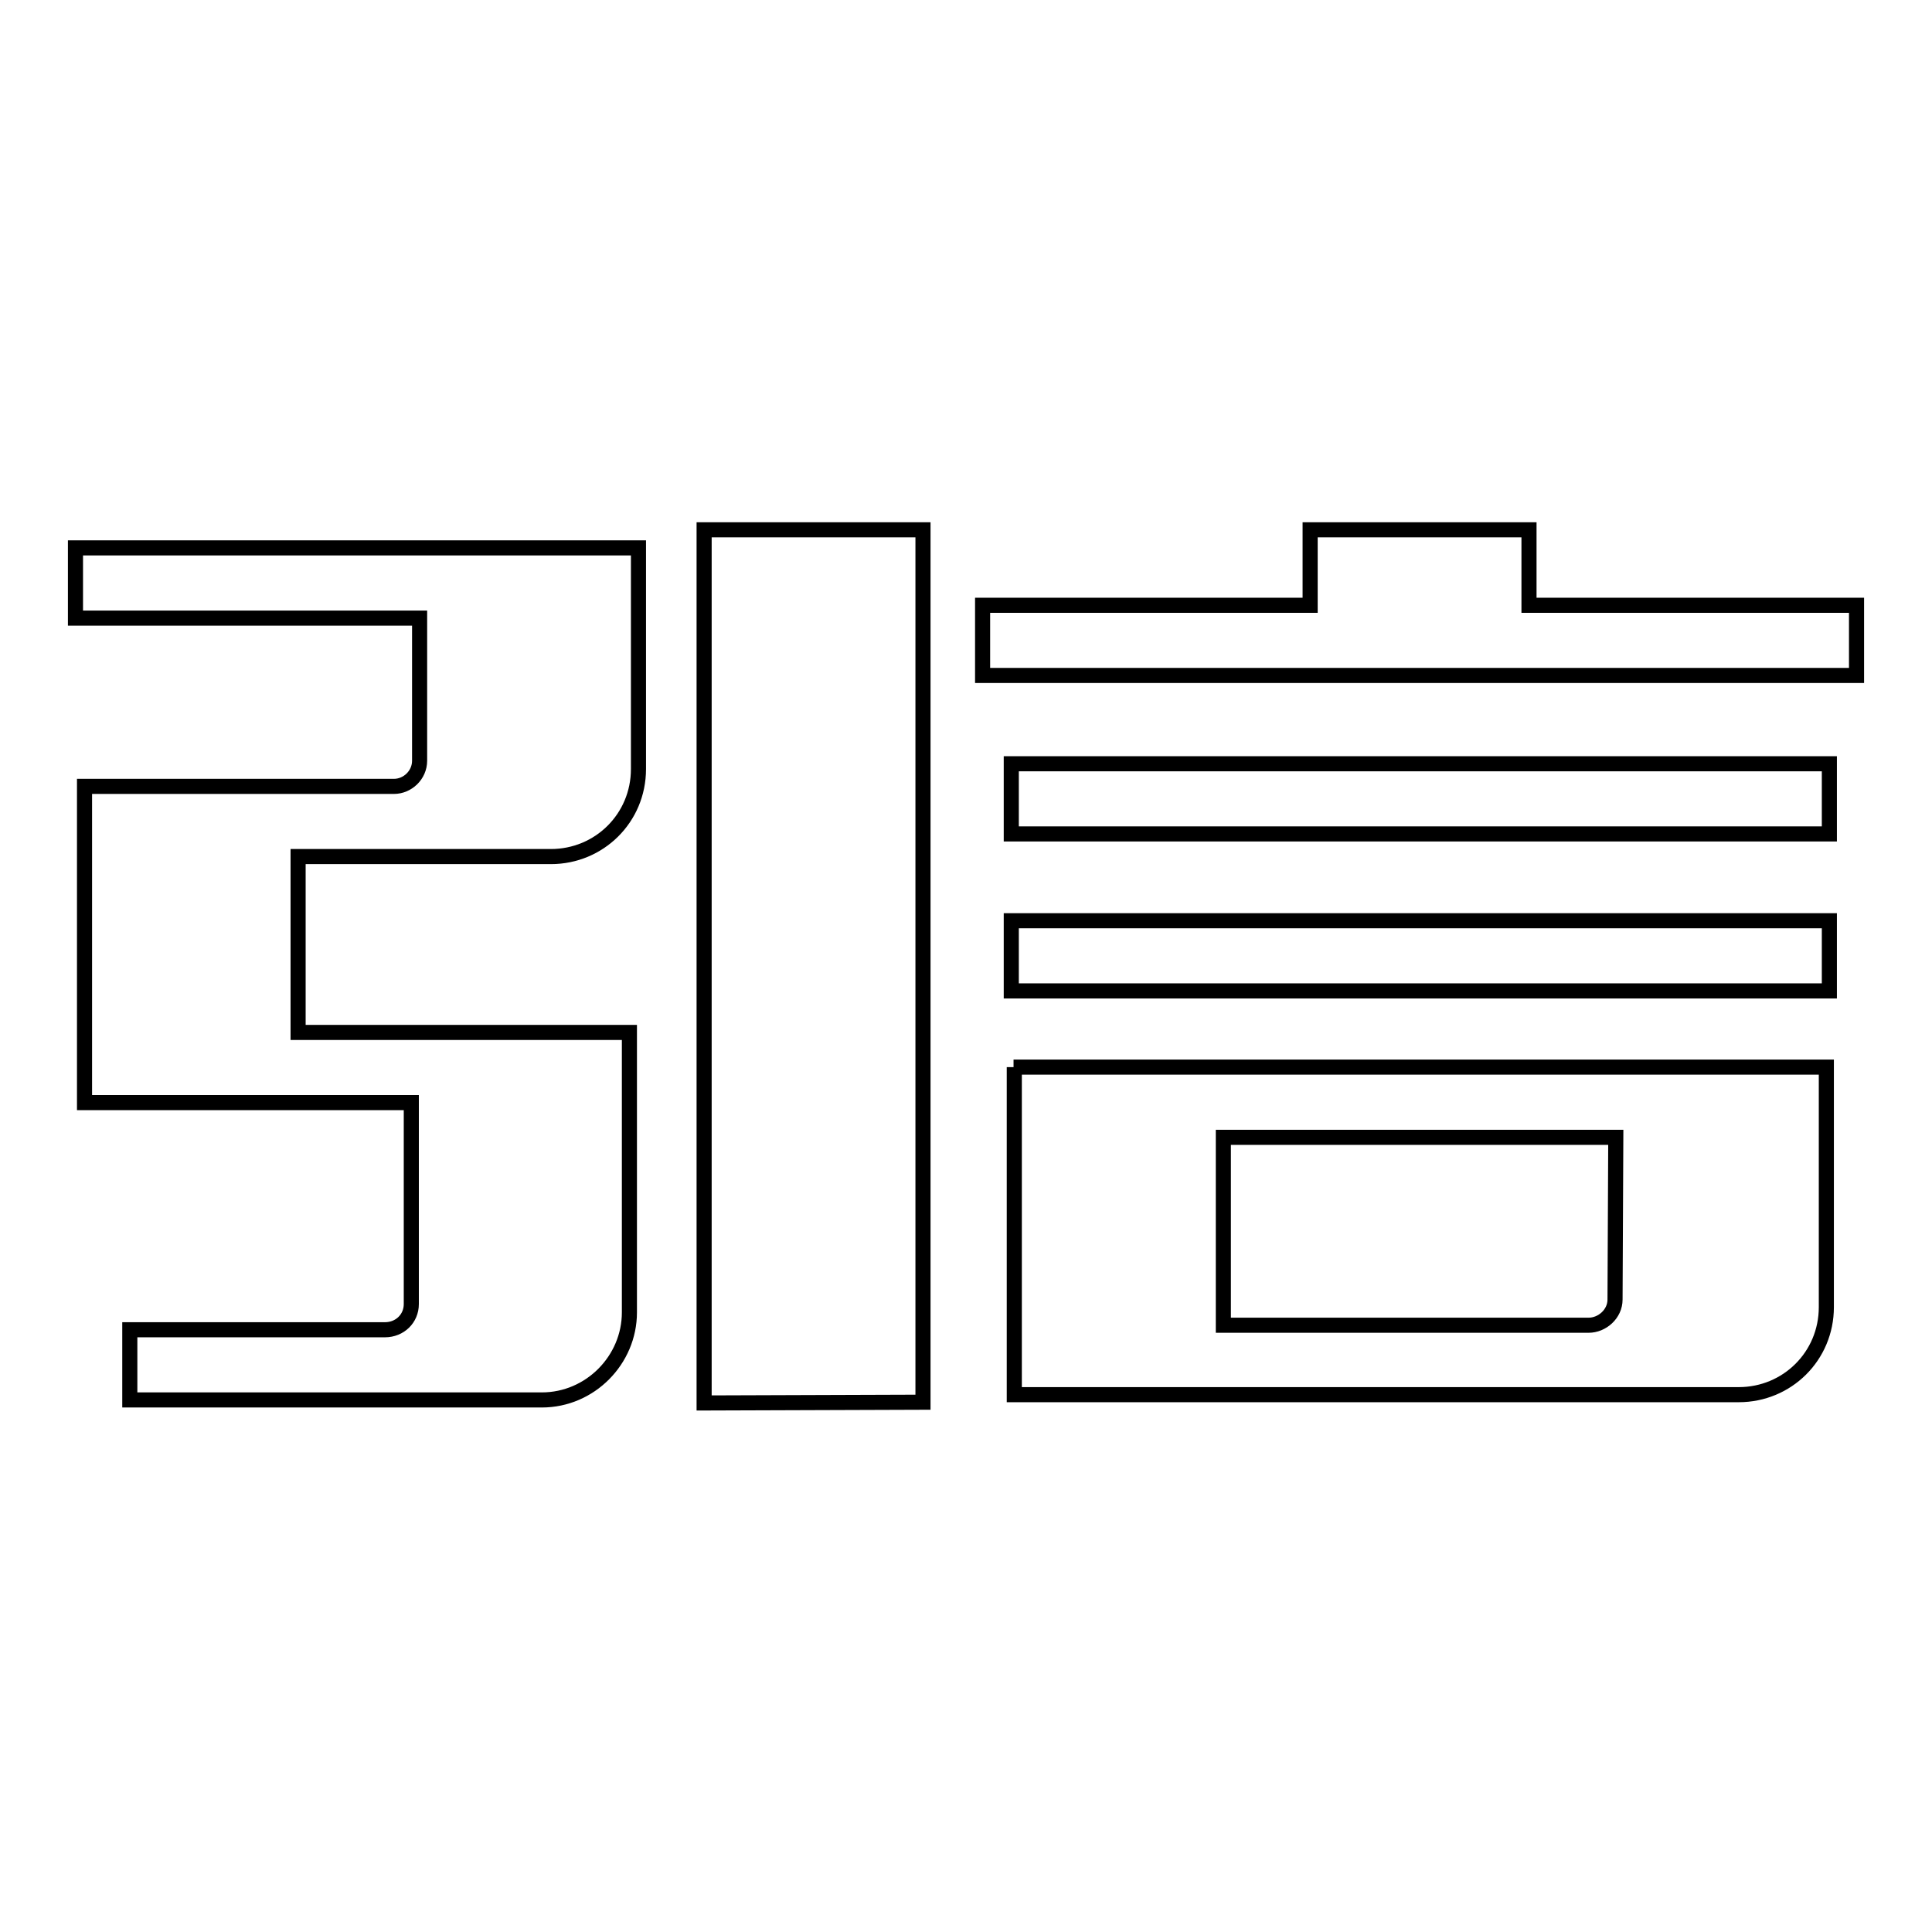 <?xml version="1.0" encoding="utf-8"?>
<!-- Svg Vector Icons : http://www.onlinewebfonts.com/icon -->
<!DOCTYPE svg PUBLIC "-//W3C//DTD SVG 1.1//EN" "http://www.w3.org/Graphics/SVG/1.1/DTD/svg11.dtd">
<svg version="1.1" xmlns="http://www.w3.org/2000/svg" xmlns:xlink="http://www.w3.org/1999/xlink" x="0px" y="0px" viewBox="0 0 256 256" enable-background="new 0 0 256 256" xml:space="preserve">
<g> <path stroke-width="2" fill-opacity="0" stroke="#000000"  d="M10,72.6h74.6v29.3c0,6.5-5.2,11.6-11.6,11.6H39.5v23.3h43.9v37.1c0,6.3-5.2,11.6-11.6,11.6H17.2v-9.3H51 c2,0,3.5-1.5,3.5-3.4v-26.7H11.2v-41.9h41c1.8,0,3.4-1.5,3.4-3.4V81.9H10V72.6z M122.3,185.8V70.2h-29v115.7L122.3,185.8 L122.3,185.8z M130.2,80.2h43.4v-10h29v10H246v9.3H130.2V80.2z M134,101.2h108.4v9.3H134V101.2z M134,122h108.4v9.3H134V122z  M134.3,141.4H242v31.8c0,6.5-5.2,11.6-11.6,11.6h-96V141.4z M214.1,150.7h-52v24.9h48.4c1.8,0,3.5-1.5,3.5-3.4L214.1,150.7 L214.1,150.7z"/></g>
</svg>